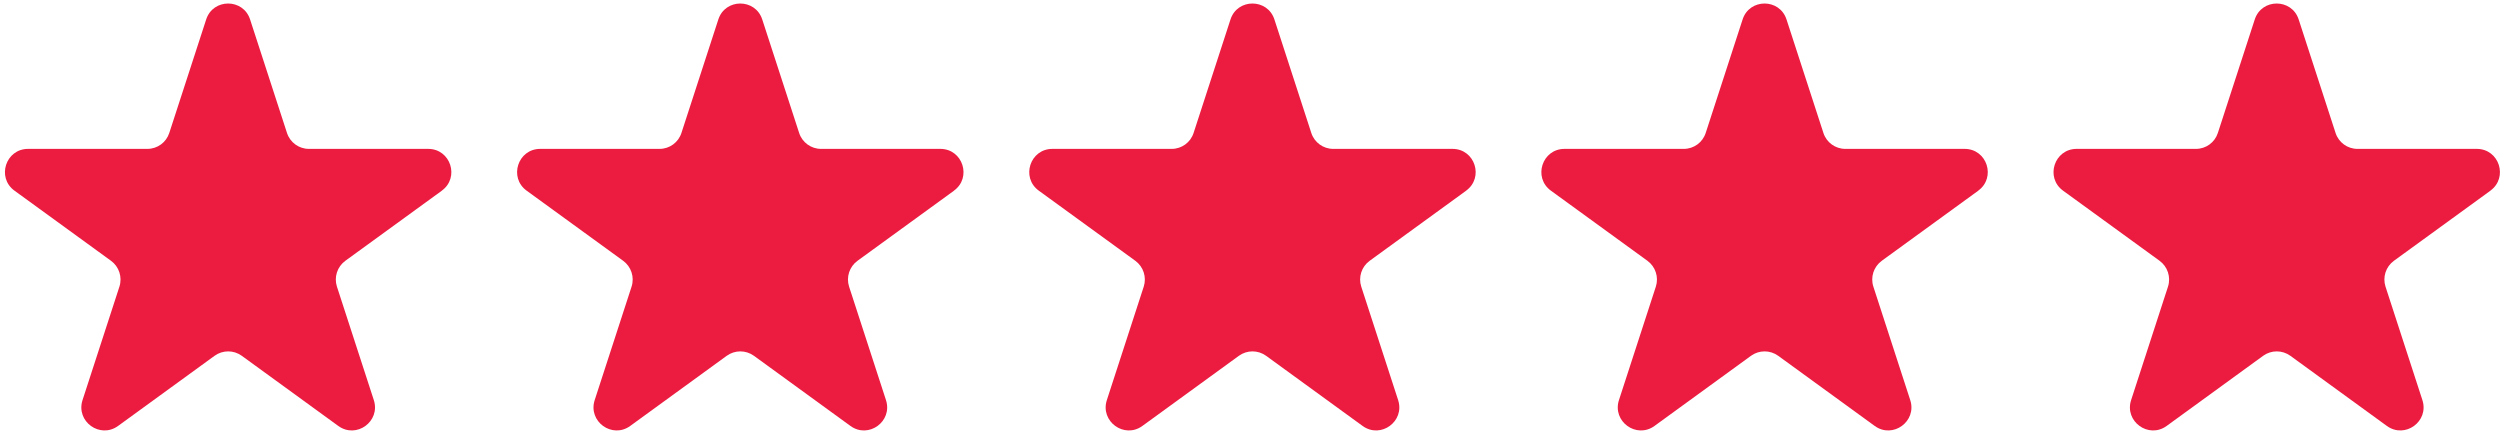 <svg width="501" height="87" viewBox="0 0 501 87" fill="none" xmlns="http://www.w3.org/2000/svg">
<path d="M88.546 38.213L69.207 52.262C67.582 53.446 66.907 55.538 67.521 57.44L74.913 80.177C76.296 84.448 71.42 87.993 67.789 85.356L48.45 71.299C46.825 70.123 44.629 70.123 43.004 71.299L23.664 85.356C20.033 87.993 15.157 84.448 16.541 80.177L23.932 57.44C24.546 55.538 23.863 53.446 22.246 52.262L2.907 38.213C-0.724 35.577 1.143 29.836 5.622 29.836H29.534C31.54 29.836 33.312 28.548 33.926 26.637L41.318 3.901C42.701 -0.361 48.735 -0.361 50.118 3.901L57.51 26.637C58.124 28.548 59.905 29.836 61.902 29.836H85.814C90.301 29.836 92.169 35.577 88.529 38.213H88.546Z" fill="#EB1C40"/>
<path d="M191.182 38.213L171.843 52.262C170.218 53.446 169.543 55.538 170.157 57.44L177.549 80.177C178.932 84.448 174.056 87.993 170.425 85.356L151.086 71.299C149.46 70.123 147.265 70.123 145.639 71.299L126.3 85.356C122.669 87.993 117.793 84.448 119.176 80.177L126.568 57.44C127.182 55.538 126.499 53.446 124.882 52.262L105.543 38.213C101.912 35.577 103.779 29.836 108.257 29.836H132.17C134.176 29.836 135.948 28.548 136.562 26.637L143.953 3.901C145.337 -0.361 151.371 -0.361 152.754 3.901L160.146 26.637C160.76 28.548 162.541 29.836 164.538 29.836H188.45C192.937 29.836 194.804 35.577 191.165 38.213H191.182Z" fill="#EB1C40"/>
<path d="M293.819 38.213L274.48 52.262C272.854 53.446 272.18 55.538 272.794 57.44L280.185 80.177C281.569 84.448 276.693 87.993 273.062 85.356L253.722 71.299C252.097 70.123 249.901 70.123 248.276 71.299L228.937 85.356C225.306 87.993 220.43 84.448 221.813 80.177L229.205 57.44C229.818 55.538 229.136 53.446 227.519 52.262L208.18 38.213C204.549 35.577 206.416 29.836 210.894 29.836H234.807C236.812 29.836 238.585 28.548 239.198 26.637L246.59 3.901C247.973 -0.361 254.008 -0.361 255.391 3.901L262.783 26.637C263.396 28.548 265.177 29.836 267.174 29.836H291.087C295.574 29.836 297.441 35.577 293.802 38.213H293.819Z" fill="#EB1C40"/>
<path d="M396.446 38.213L377.106 52.262C375.481 53.446 374.807 55.538 375.421 57.44L382.812 80.177C384.196 84.448 379.32 87.993 375.689 85.356L356.349 71.299C354.724 70.123 352.528 70.123 350.903 71.299L331.564 85.356C327.933 87.993 323.057 84.448 324.44 80.177L331.832 57.44C332.445 55.538 331.762 53.446 330.146 52.262L310.806 38.213C307.175 35.577 309.043 29.836 313.521 29.836H337.434C339.439 29.836 341.212 28.548 341.825 26.637L349.217 3.901C350.6 -0.361 356.635 -0.361 358.018 3.901L365.41 26.637C366.023 28.548 367.804 29.836 369.801 29.836H393.714C398.201 29.836 400.068 35.577 396.428 38.213H396.446Z" fill="#EB1C40"/>
<path d="M499.082 38.213L479.742 52.262C478.117 53.446 477.443 55.538 478.056 57.44L485.448 80.177C486.831 84.448 481.955 87.993 478.324 85.356L458.985 71.299C457.36 70.123 455.164 70.123 453.539 71.299L434.199 85.356C430.568 87.993 425.692 84.448 427.076 80.177L434.467 57.44C435.081 55.538 434.398 53.446 432.782 52.262L413.442 38.213C409.811 35.577 411.679 29.836 416.157 29.836H440.069C442.075 29.836 443.847 28.548 444.461 26.637L451.853 3.901C453.236 -0.361 459.27 -0.361 460.654 3.901L468.045 26.637C468.659 28.548 470.44 29.836 472.437 29.836H496.35C500.836 29.836 502.704 35.577 499.064 38.213H499.082Z" fill="#EB1C40"/>
</svg>
